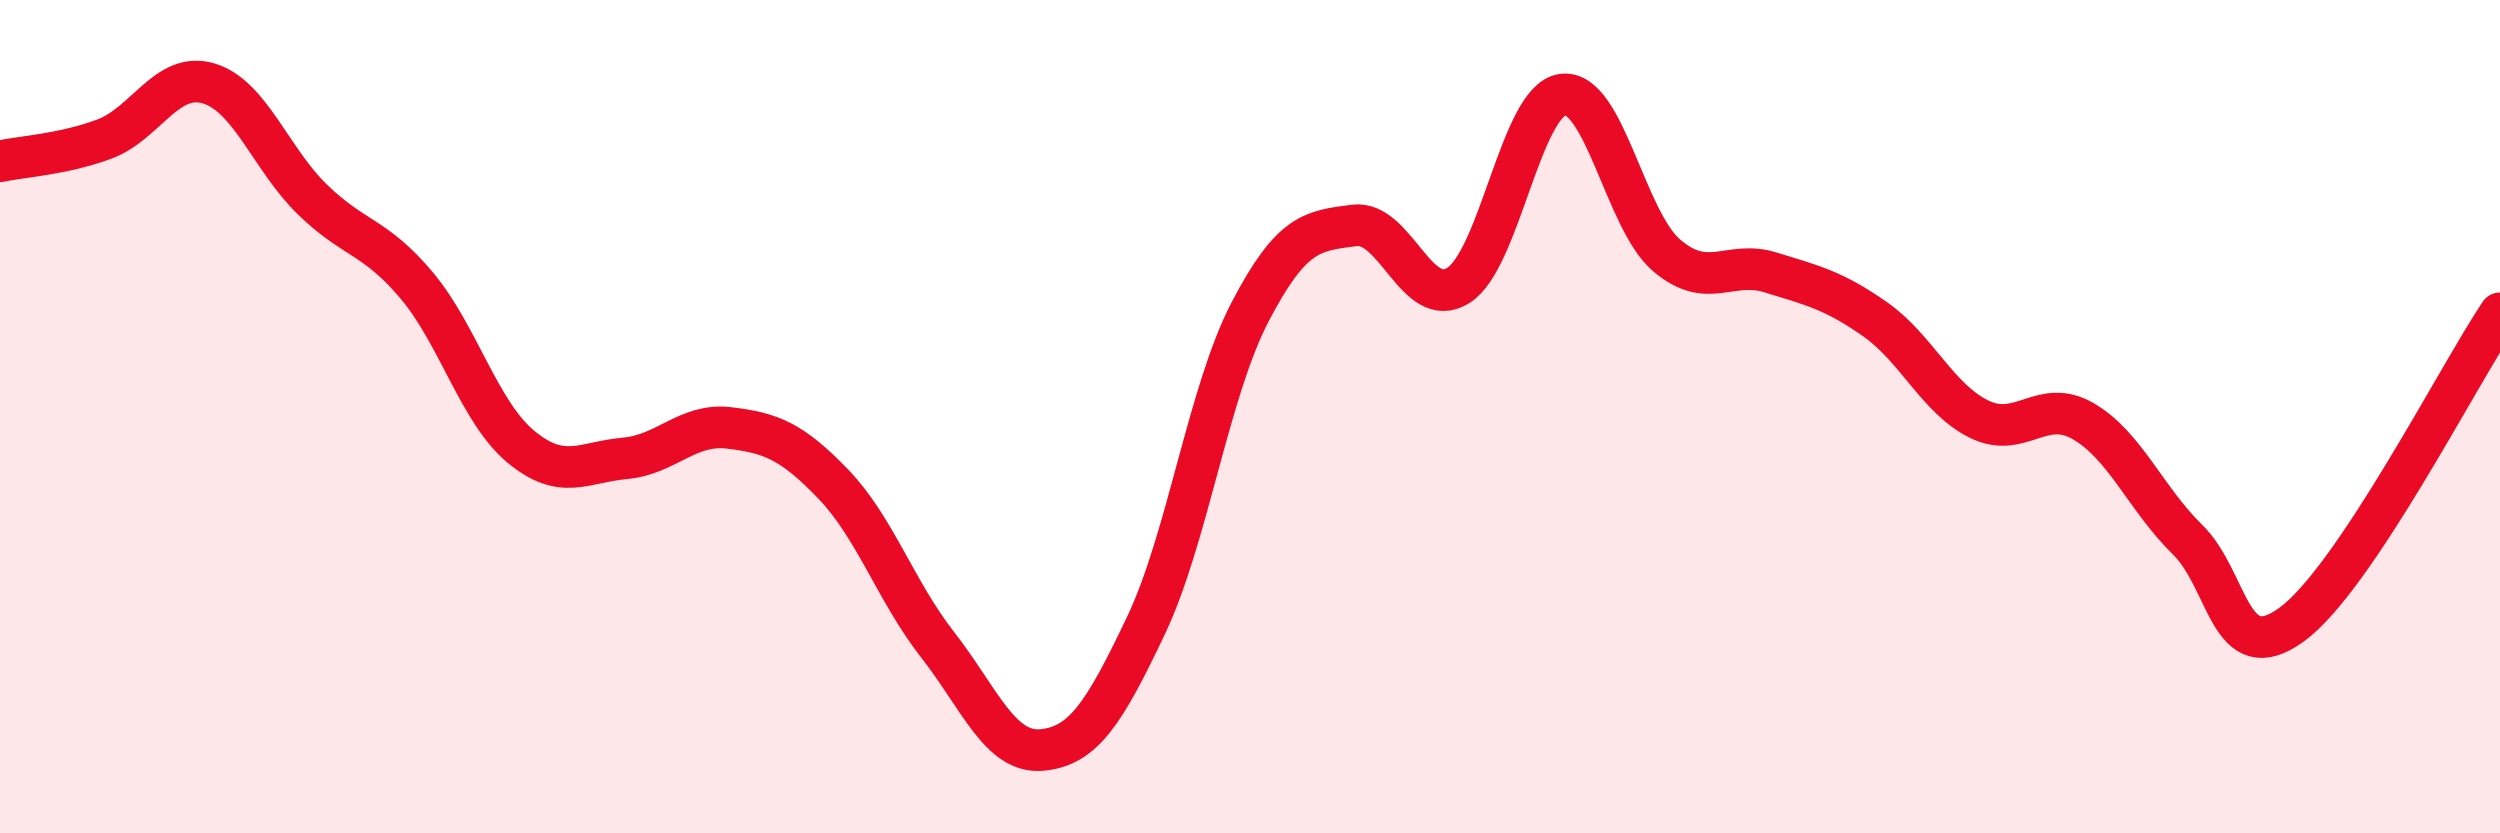 
    <svg width="60" height="20" viewBox="0 0 60 20" xmlns="http://www.w3.org/2000/svg">
      <path
        d="M 0,3.87 C 0.5,3.76 1.5,3.71 2.5,3.34 C 3.5,2.97 4,1.71 5,2 C 6,2.29 6.5,3.82 7.5,4.79 C 8.5,5.76 9,5.66 10,6.85 C 11,8.04 11.5,9.89 12.5,10.72 C 13.5,11.55 14,11.09 15,11 C 16,10.91 16.5,10.15 17.5,10.27 C 18.5,10.39 19,10.58 20,11.62 C 21,12.66 21.5,14.19 22.5,15.47 C 23.5,16.75 24,18.09 25,18 C 26,17.91 26.5,17.12 27.5,15.02 C 28.5,12.92 29,9.41 30,7.49 C 31,5.57 31.5,5.54 32.5,5.41 C 33.5,5.28 34,7.48 35,6.85 C 36,6.22 36.5,2.41 37.5,2.27 C 38.5,2.13 39,5.28 40,6.13 C 41,6.98 41.5,6.23 42.5,6.54 C 43.5,6.85 44,6.96 45,7.66 C 46,8.36 46.5,9.57 47.5,10.06 C 48.5,10.55 49,9.53 50,10.11 C 51,10.69 51.5,11.97 52.5,12.95 C 53.5,13.93 53.5,16.08 55,14.99 C 56.5,13.9 59,9.01 60,7.52L60 20L0 20Z"
        fill="#EB0A25"
        opacity="0.1"
        stroke-linecap="round"
        stroke-linejoin="round"
      />
      <path
        d="M 0,3.87 C 0.5,3.76 1.5,3.71 2.5,3.34 C 3.5,2.97 4,1.71 5,2 C 6,2.29 6.5,3.82 7.5,4.79 C 8.5,5.76 9,5.66 10,6.85 C 11,8.04 11.5,9.89 12.5,10.72 C 13.5,11.55 14,11.09 15,11 C 16,10.91 16.5,10.15 17.5,10.27 C 18.5,10.39 19,10.58 20,11.62 C 21,12.66 21.5,14.19 22.5,15.47 C 23.5,16.75 24,18.09 25,18 C 26,17.91 26.5,17.12 27.5,15.02 C 28.5,12.92 29,9.41 30,7.49 C 31,5.57 31.5,5.54 32.5,5.41 C 33.5,5.28 34,7.48 35,6.85 C 36,6.22 36.5,2.41 37.5,2.27 C 38.5,2.13 39,5.28 40,6.13 C 41,6.98 41.5,6.23 42.5,6.54 C 43.5,6.85 44,6.96 45,7.66 C 46,8.36 46.5,9.57 47.5,10.06 C 48.5,10.55 49,9.53 50,10.11 C 51,10.69 51.5,11.97 52.5,12.95 C 53.5,13.93 53.5,16.08 55,14.99 C 56.5,13.9 59,9.01 60,7.52"
        stroke="#EB0A25"
        stroke-width="1"
        fill="none"
        stroke-linecap="round"
        stroke-linejoin="round"
      />
    </svg>
  